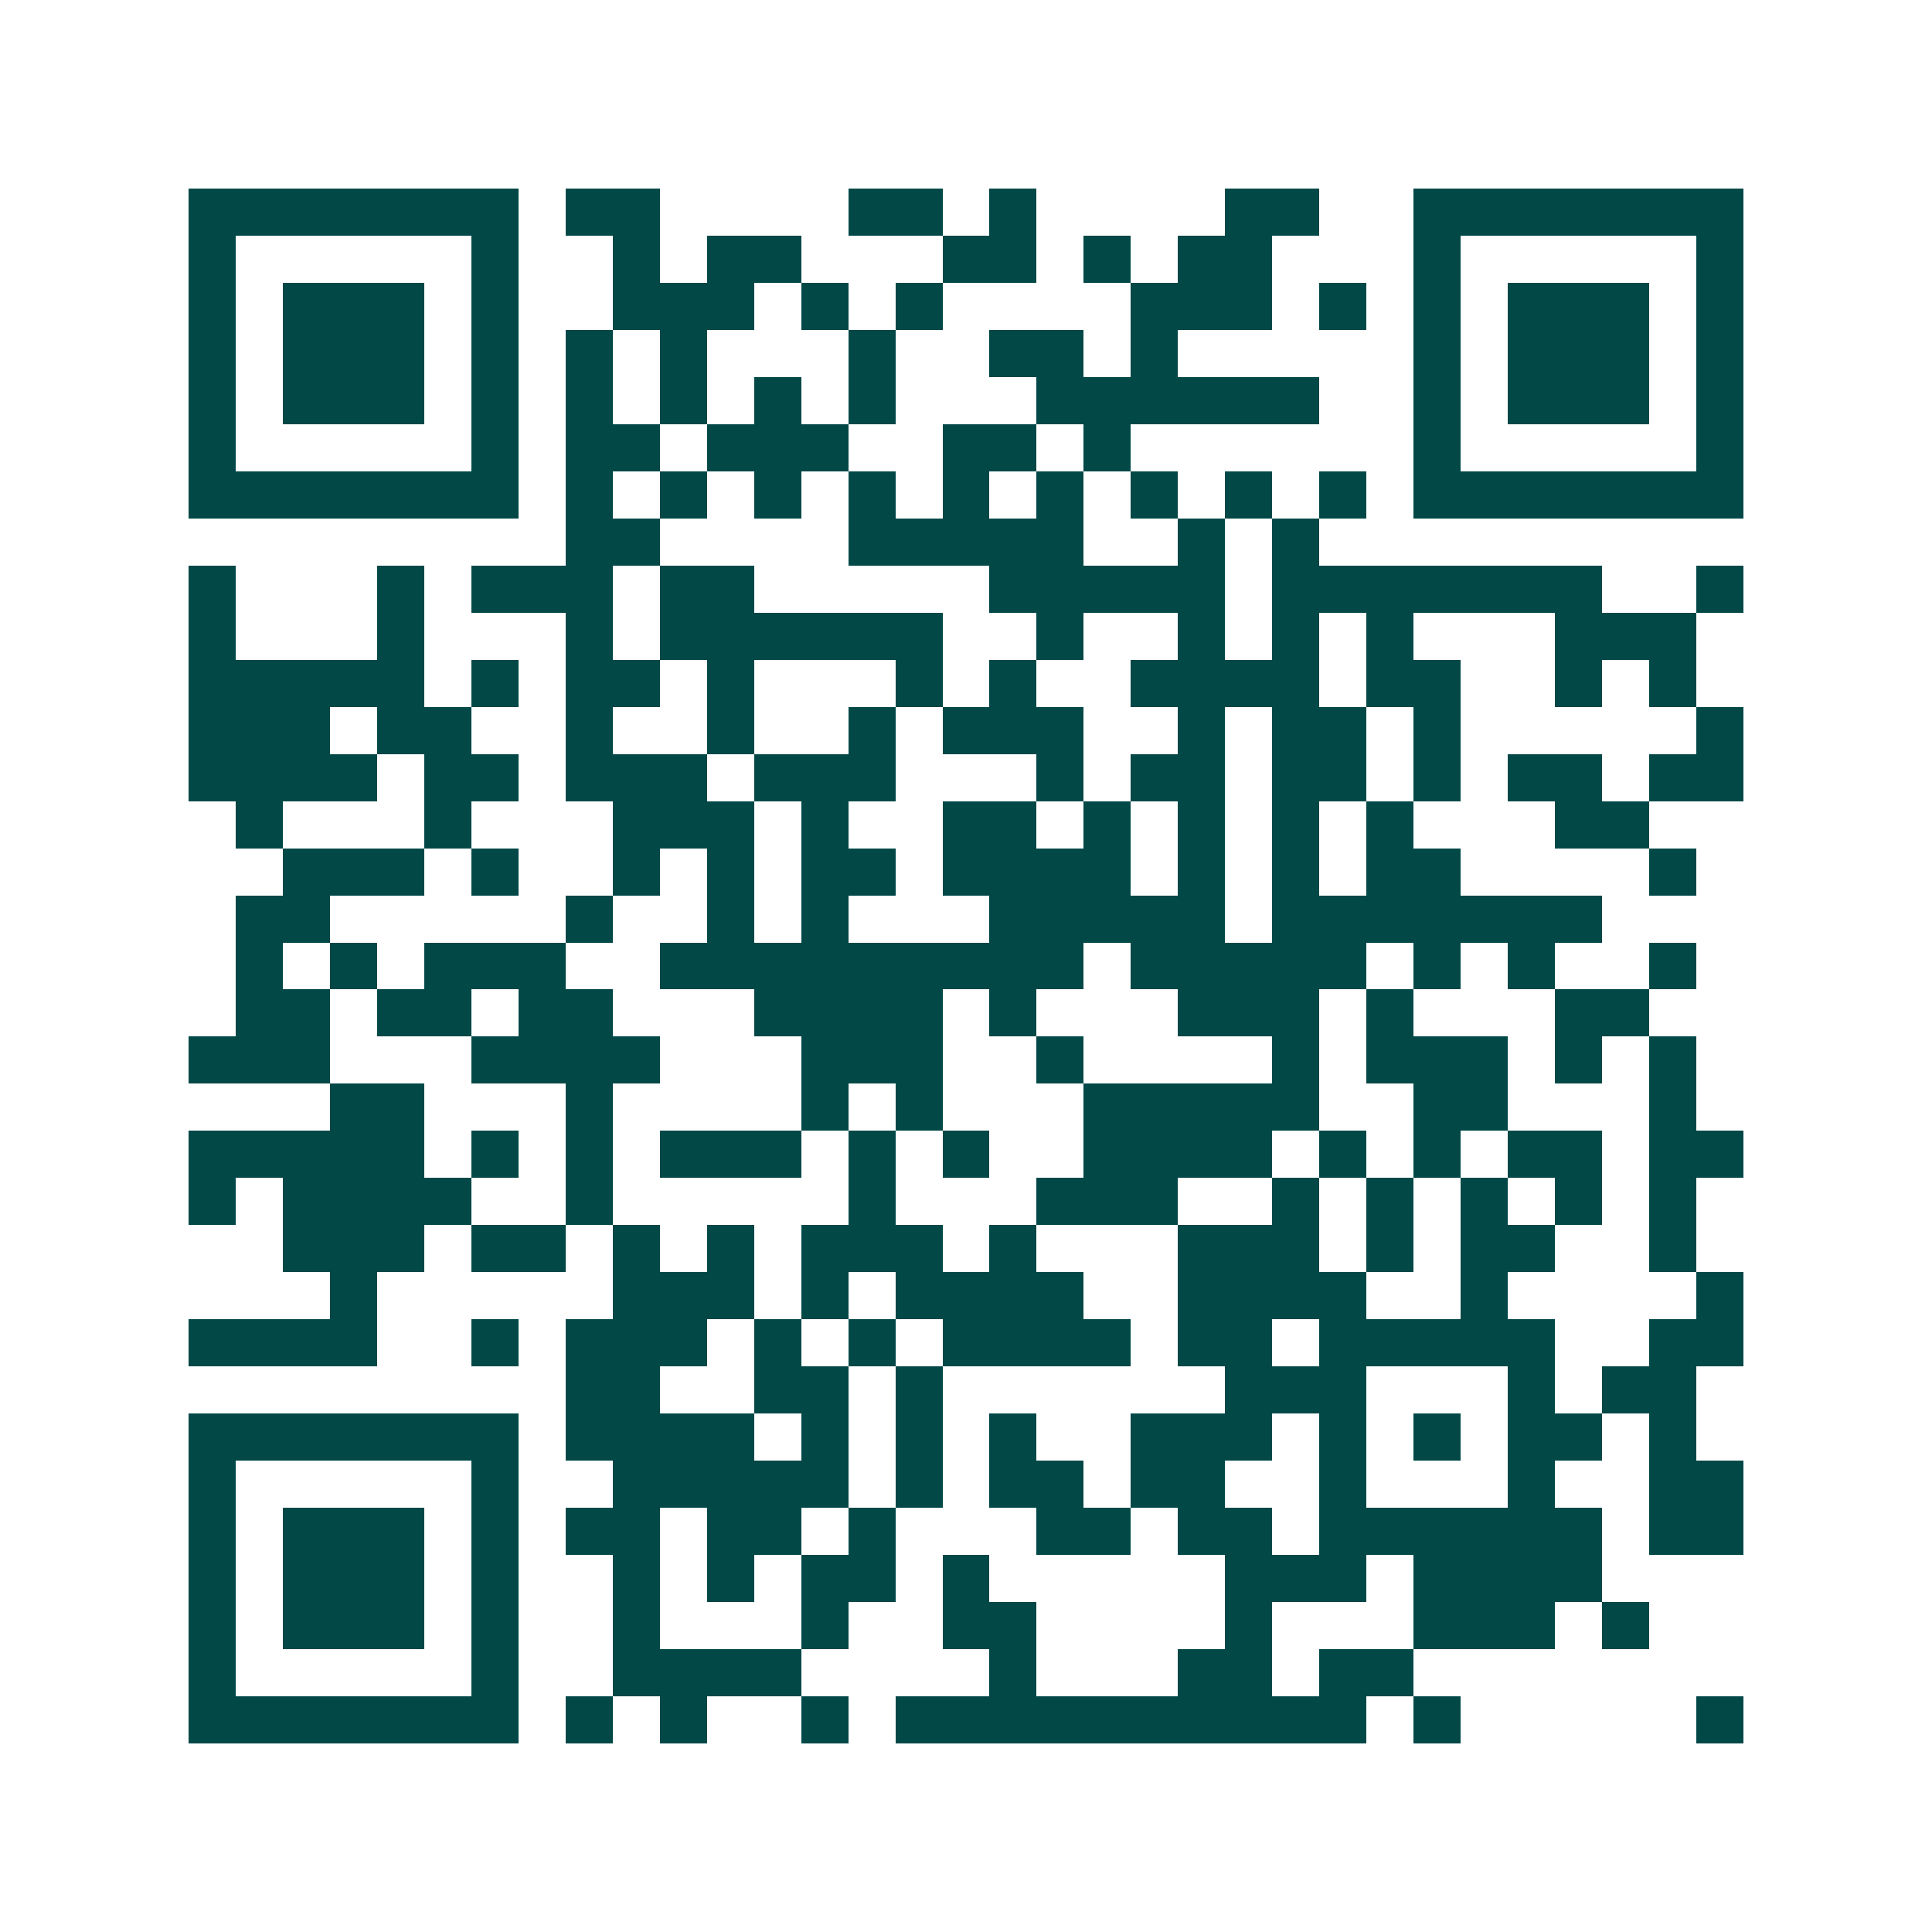 <svg xmlns="http://www.w3.org/2000/svg" width="200" height="200" viewBox="0 0 41 41" shape-rendering="crispEdges"><path fill="#ffffff" d="M0 0h41v41H0z"/><path stroke="#014847" d="M4 4.5h7m1 0h2m4 0h2m1 0h1m4 0h2m2 0h7M4 5.5h1m5 0h1m2 0h1m1 0h2m3 0h2m1 0h1m1 0h2m3 0h1m5 0h1M4 6.5h1m1 0h3m1 0h1m2 0h3m1 0h1m1 0h1m4 0h3m1 0h1m1 0h1m1 0h3m1 0h1M4 7.5h1m1 0h3m1 0h1m1 0h1m1 0h1m3 0h1m2 0h2m1 0h1m5 0h1m1 0h3m1 0h1M4 8.5h1m1 0h3m1 0h1m1 0h1m1 0h1m1 0h1m1 0h1m3 0h6m2 0h1m1 0h3m1 0h1M4 9.5h1m5 0h1m1 0h2m1 0h3m2 0h2m1 0h1m6 0h1m5 0h1M4 10.5h7m1 0h1m1 0h1m1 0h1m1 0h1m1 0h1m1 0h1m1 0h1m1 0h1m1 0h1m1 0h7M12 11.5h2m4 0h5m2 0h1m1 0h1M4 12.5h1m3 0h1m1 0h3m1 0h2m5 0h5m1 0h7m2 0h1M4 13.5h1m3 0h1m3 0h1m1 0h6m2 0h1m2 0h1m1 0h1m1 0h1m3 0h3M4 14.5h5m1 0h1m1 0h2m1 0h1m3 0h1m1 0h1m2 0h4m1 0h2m2 0h1m1 0h1M4 15.5h3m1 0h2m2 0h1m2 0h1m2 0h1m1 0h3m2 0h1m1 0h2m1 0h1m5 0h1M4 16.5h4m1 0h2m1 0h3m1 0h3m3 0h1m1 0h2m1 0h2m1 0h1m1 0h2m1 0h2M5 17.5h1m3 0h1m3 0h3m1 0h1m2 0h2m1 0h1m1 0h1m1 0h1m1 0h1m3 0h2M6 18.5h3m1 0h1m2 0h1m1 0h1m1 0h2m1 0h4m1 0h1m1 0h1m1 0h2m4 0h1M5 19.5h2m5 0h1m2 0h1m1 0h1m3 0h5m1 0h7M5 20.5h1m1 0h1m1 0h3m2 0h9m1 0h5m1 0h1m1 0h1m2 0h1M5 21.5h2m1 0h2m1 0h2m3 0h4m1 0h1m3 0h3m1 0h1m3 0h2M4 22.5h3m3 0h4m3 0h3m2 0h1m4 0h1m1 0h3m1 0h1m1 0h1M7 23.5h2m3 0h1m4 0h1m1 0h1m3 0h5m2 0h2m3 0h1M4 24.5h5m1 0h1m1 0h1m1 0h3m1 0h1m1 0h1m2 0h4m1 0h1m1 0h1m1 0h2m1 0h2M4 25.5h1m1 0h4m2 0h1m5 0h1m3 0h3m2 0h1m1 0h1m1 0h1m1 0h1m1 0h1M6 26.5h3m1 0h2m1 0h1m1 0h1m1 0h3m1 0h1m3 0h3m1 0h1m1 0h2m2 0h1M7 27.5h1m5 0h3m1 0h1m1 0h4m2 0h4m2 0h1m4 0h1M4 28.5h4m2 0h1m1 0h3m1 0h1m1 0h1m1 0h4m1 0h2m1 0h5m2 0h2M12 29.5h2m2 0h2m1 0h1m6 0h3m3 0h1m1 0h2M4 30.5h7m1 0h4m1 0h1m1 0h1m1 0h1m2 0h3m1 0h1m1 0h1m1 0h2m1 0h1M4 31.5h1m5 0h1m2 0h5m1 0h1m1 0h2m1 0h2m2 0h1m3 0h1m2 0h2M4 32.5h1m1 0h3m1 0h1m1 0h2m1 0h2m1 0h1m3 0h2m1 0h2m1 0h6m1 0h2M4 33.5h1m1 0h3m1 0h1m2 0h1m1 0h1m1 0h2m1 0h1m5 0h3m1 0h4M4 34.5h1m1 0h3m1 0h1m2 0h1m3 0h1m2 0h2m4 0h1m3 0h3m1 0h1M4 35.5h1m5 0h1m2 0h4m4 0h1m3 0h2m1 0h2M4 36.5h7m1 0h1m1 0h1m2 0h1m1 0h10m1 0h1m5 0h1"/></svg>
